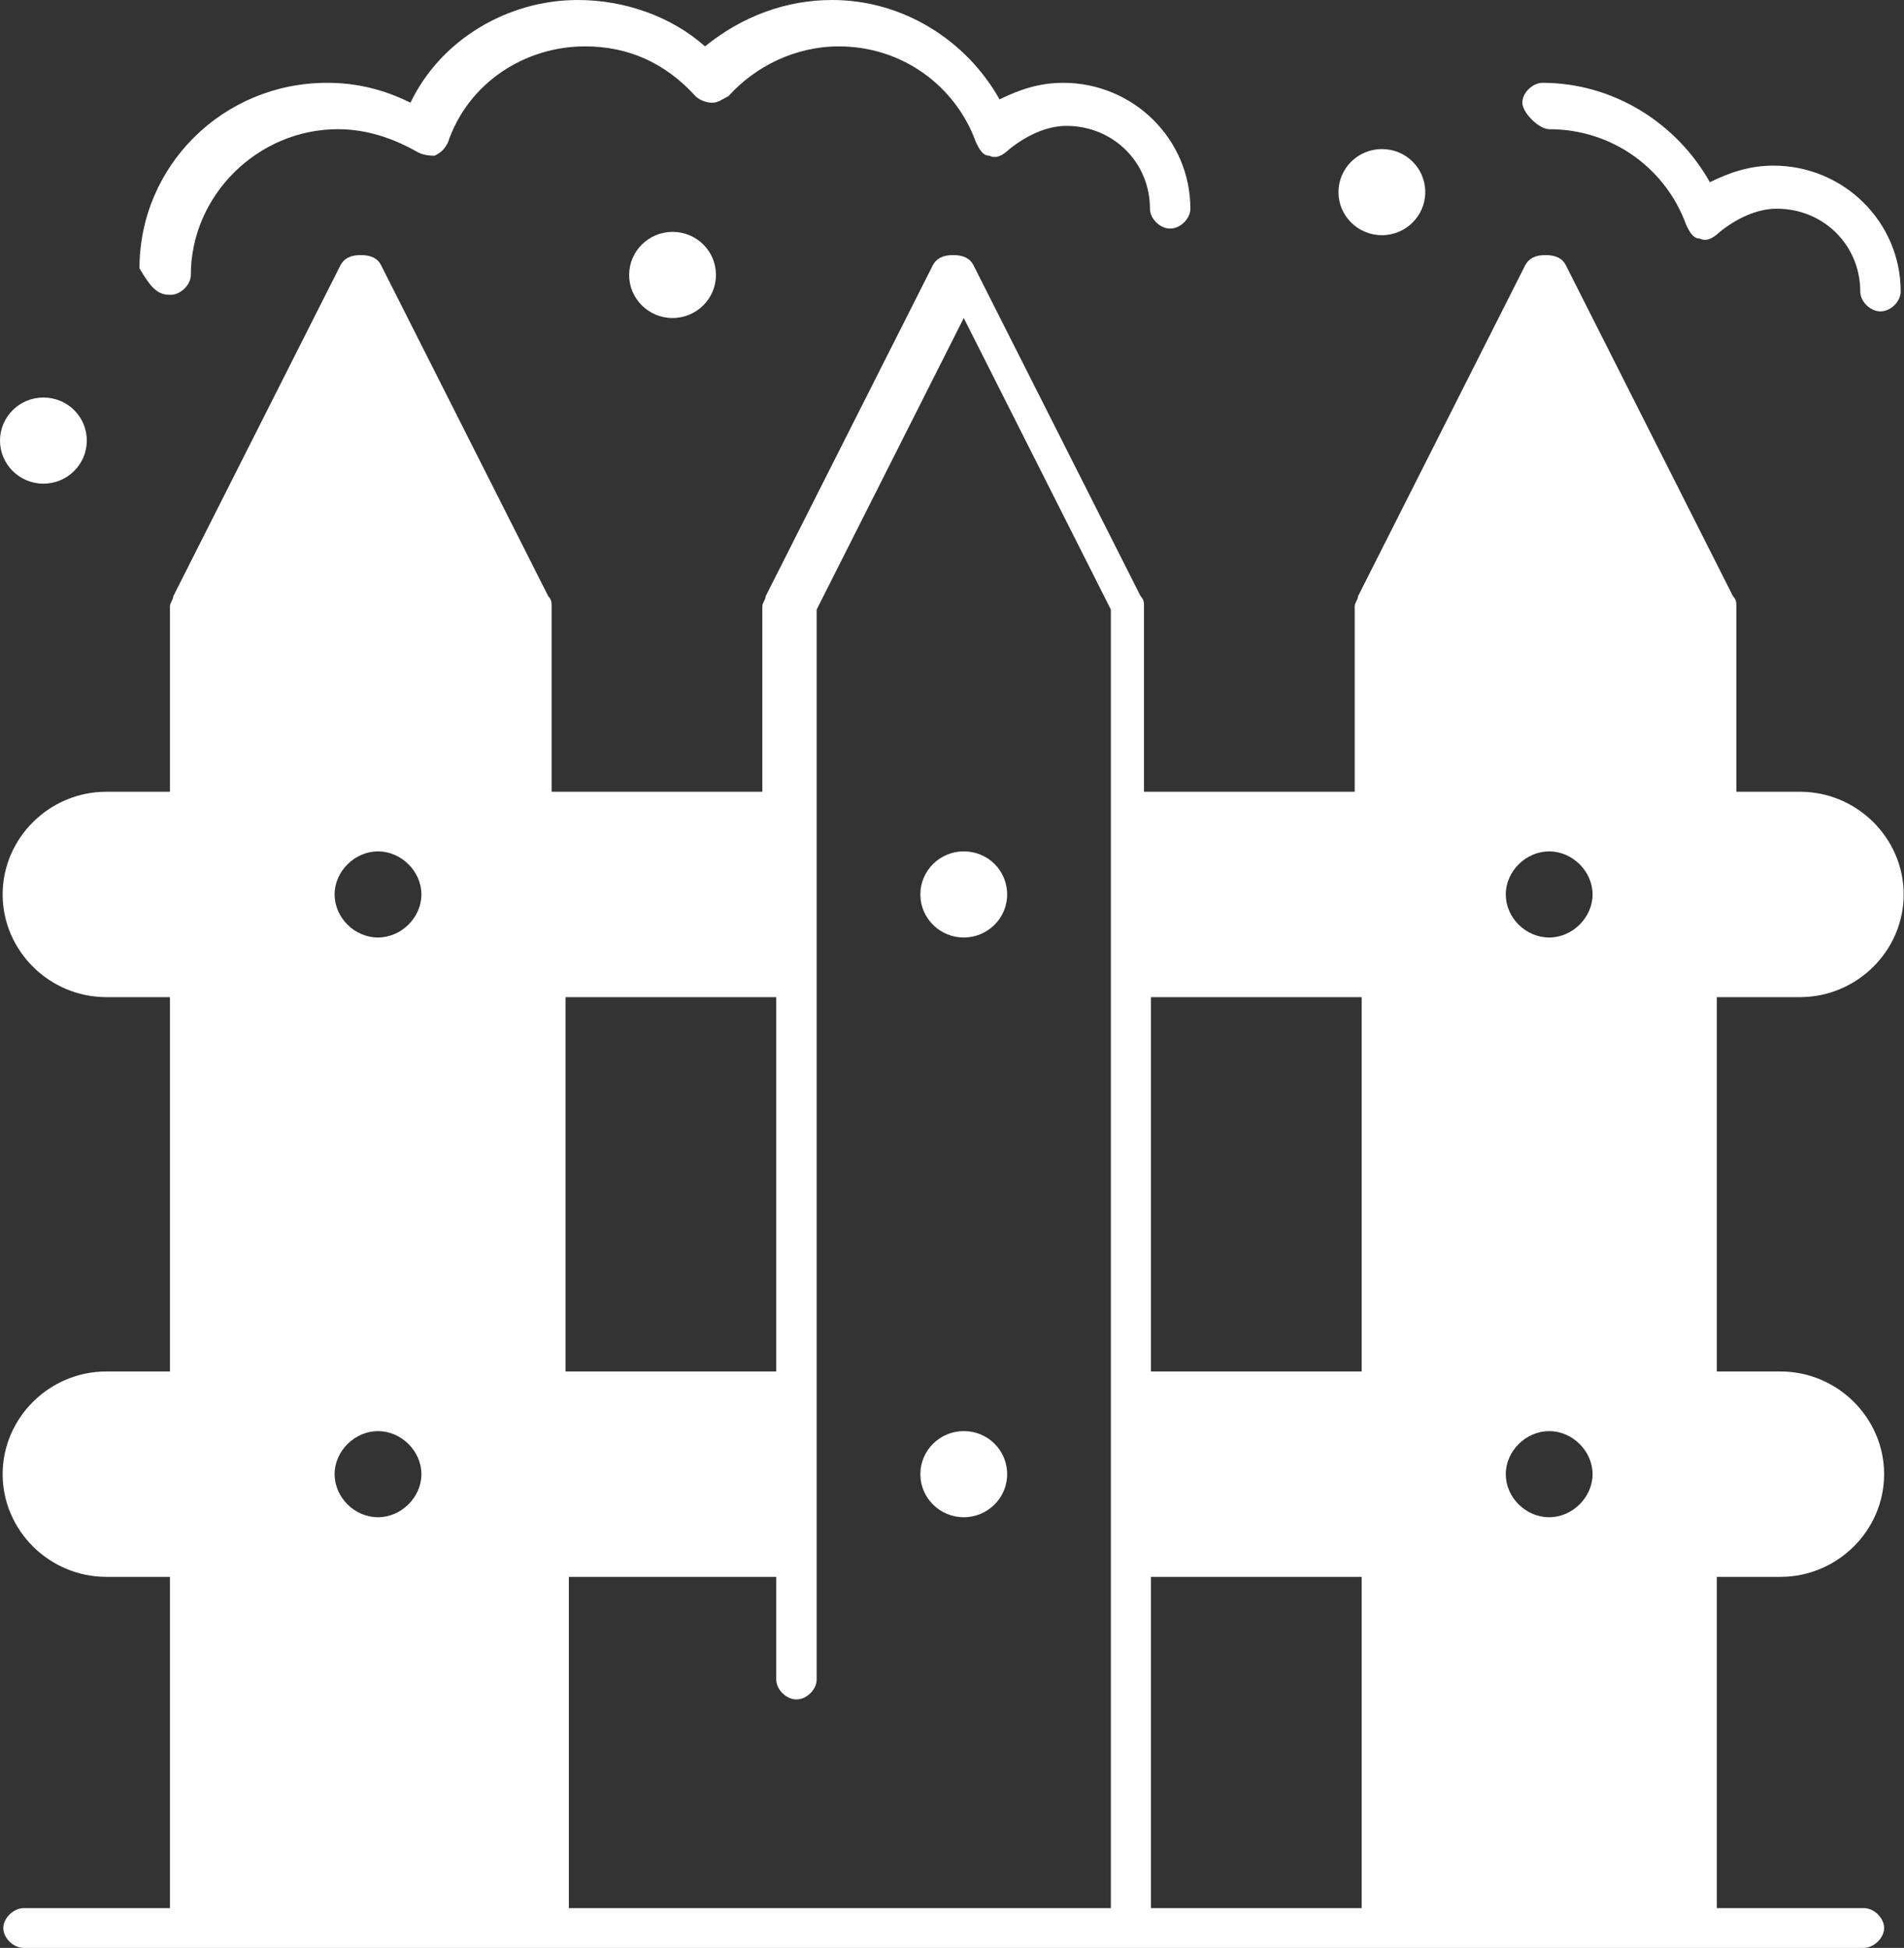 <svg xmlns="http://www.w3.org/2000/svg" id="Layer_2" data-name="Layer 2" viewBox="0 0 57.47 58.8"><rect x="0" y="0" width="57.47" height="58.8" fill="#333333" stroke="none"/><defs><style>      .cls-1 {        fill: #fff;        stroke-width: 0px;      }    </style></defs><g id="_1" data-name="1"><g id="_323_Farm_Farming_Fence_Garden" data-name="323, Farm, Farming, Fence, Garden"><g><path class="cls-1" d="m1.31,12c.73,0,1.31.58,1.31,1.3s-.59,1.3-1.31,1.3-1.31-.58-1.31-1.3.59-1.3,1.31-1.3Z"></path><path class="cls-1" d="m54.33,30.1c1.72,0,3.13-1.4,3.13-3.1s-1.41-3.1-3.13-3.1h-1.92v-5.6c0-.1,0-.2-.1-.3l-5.05-10c-.1-.2-.3-.3-.61-.3s-.5.1-.61.3l-5.05,10c0,.1-.1.2-.1.3v5.6h-6.36v-5.6c0-.1,0-.2-.1-.3l-5.05-10c-.1-.2-.3-.3-.61-.3s-.5.1-.61.3l-5.05,10c0,.1-.1.2-.1.3v5.6h-6.36v-5.6c0-.1,0-.2-.1-.3l-5.05-10c-.1-.2-.3-.3-.61-.3s-.5.1-.61.3l-5.05,10c0,.1-.1.2-.1.3v5.6h-1.92c-1.72,0-3.13,1.4-3.13,3.1s1.41,3.1,3.13,3.1h1.92v11.3h-1.92c-1.72,0-3.13,1.4-3.13,3.1s1.41,3.1,3.13,3.1h1.92v10H.71c-.3,0-.61.3-.61.6s.3.6.61.6h55.55c.3,0,.61-.3.61-.6s-.3-.6-.61-.6h-4.44v-10h1.92c1.72,0,3.13-1.4,3.13-3.1s-1.41-3.1-3.13-3.1h-1.92v-11.3h2.52Zm-42.92,15.7c-.71,0-1.31-.6-1.31-1.3s.61-1.3,1.31-1.3,1.31.6,1.31,1.3-.61,1.3-1.31,1.3Zm0-17.5c-.71,0-1.31-.6-1.31-1.3s.61-1.3,1.31-1.3,1.31.6,1.31,1.3-.61,1.3-1.31,1.3Zm5.76,1.8h6.26v11.3h-6.36v-11.3h.1Zm16.36-5.6v33.1h-16.36v-10h6.26v3.1c0,.3.3.6.61.6s.61-.3.61-.6V18.4l4.44-8.8,4.44,8.8v6.1Zm7.57,33.1h-6.36v-10h6.36v10Zm0-16.2h-6.36v-11.3h6.36v11.3Zm5.66,4.4c-.71,0-1.31-.6-1.31-1.3s.61-1.3,1.31-1.3,1.31.6,1.31,1.3-.61,1.3-1.31,1.3Zm0-17.5c-.71,0-1.31-.6-1.31-1.3s.61-1.3,1.31-1.3,1.31.6,1.31,1.3-.61,1.3-1.31,1.3Z"></path><path class="cls-1" d="m5.15,8.9c.3,0,.61-.3.61-.6,0-2.4,2.02-4.4,4.44-4.4.91,0,1.72.3,2.42.7.2.1.4.1.5.1.2-.1.3-.2.4-.4.61-1.8,2.32-2.9,4.14-2.9,1.31,0,2.42.5,3.33,1.5.1.1.3.2.5.2s.3-.1.5-.2c.81-.9,2.02-1.5,3.33-1.5,1.92,0,3.53,1.2,4.14,2.9.1.2.2.4.4.4.2.1.4,0,.61-.2.5-.4,1.11-.7,1.72-.7,1.41,0,2.52,1.1,2.52,2.5,0,.3.3.6.61.6s.61-.3.61-.6c0-2.1-1.72-3.8-3.84-3.8-.71,0-1.31.2-1.92.5-1.01-1.8-2.93-3-5.05-3-1.41,0-2.73.5-3.84,1.4-1.01-.9-2.42-1.4-3.84-1.4-2.12,0-4.14,1.2-5.05,3.1-.81-.4-1.62-.6-2.52-.6-3.13,0-5.66,2.5-5.66,5.6.3.5.5.8.91.8Z"></path><path class="cls-1" d="m46.76,3.9c1.92,0,3.53,1.2,4.14,2.9.1.2.2.4.4.4.2.1.4,0,.61-.2.5-.4,1.11-.7,1.72-.7,1.41,0,2.52,1.1,2.52,2.5,0,.3.3.6.61.6s.61-.3.61-.6c0-2.1-1.72-3.8-3.84-3.8-.71,0-1.31.2-1.92.5-1.01-1.8-2.93-3-5.05-3-.3,0-.61.3-.61.6s.5.8.81.8Z"></path><path class="cls-1" d="m29.09,25.7c.73,0,1.31.58,1.31,1.3s-.59,1.3-1.31,1.3-1.31-.58-1.31-1.3.59-1.3,1.31-1.3Z"></path><path class="cls-1" d="m20.3,7c.73,0,1.31.58,1.31,1.3s-.59,1.3-1.31,1.3-1.31-.58-1.31-1.3.59-1.3,1.31-1.3Z"></path><path class="cls-1" d="m41.71,4.5c.73,0,1.31.58,1.31,1.3s-.59,1.3-1.31,1.3-1.31-.58-1.31-1.3.59-1.3,1.31-1.3Z"></path><path class="cls-1" d="m29.09,43.2c.73,0,1.31.58,1.31,1.3s-.59,1.3-1.31,1.3-1.31-.58-1.31-1.3.59-1.3,1.31-1.3Z"></path></g></g></g></svg>